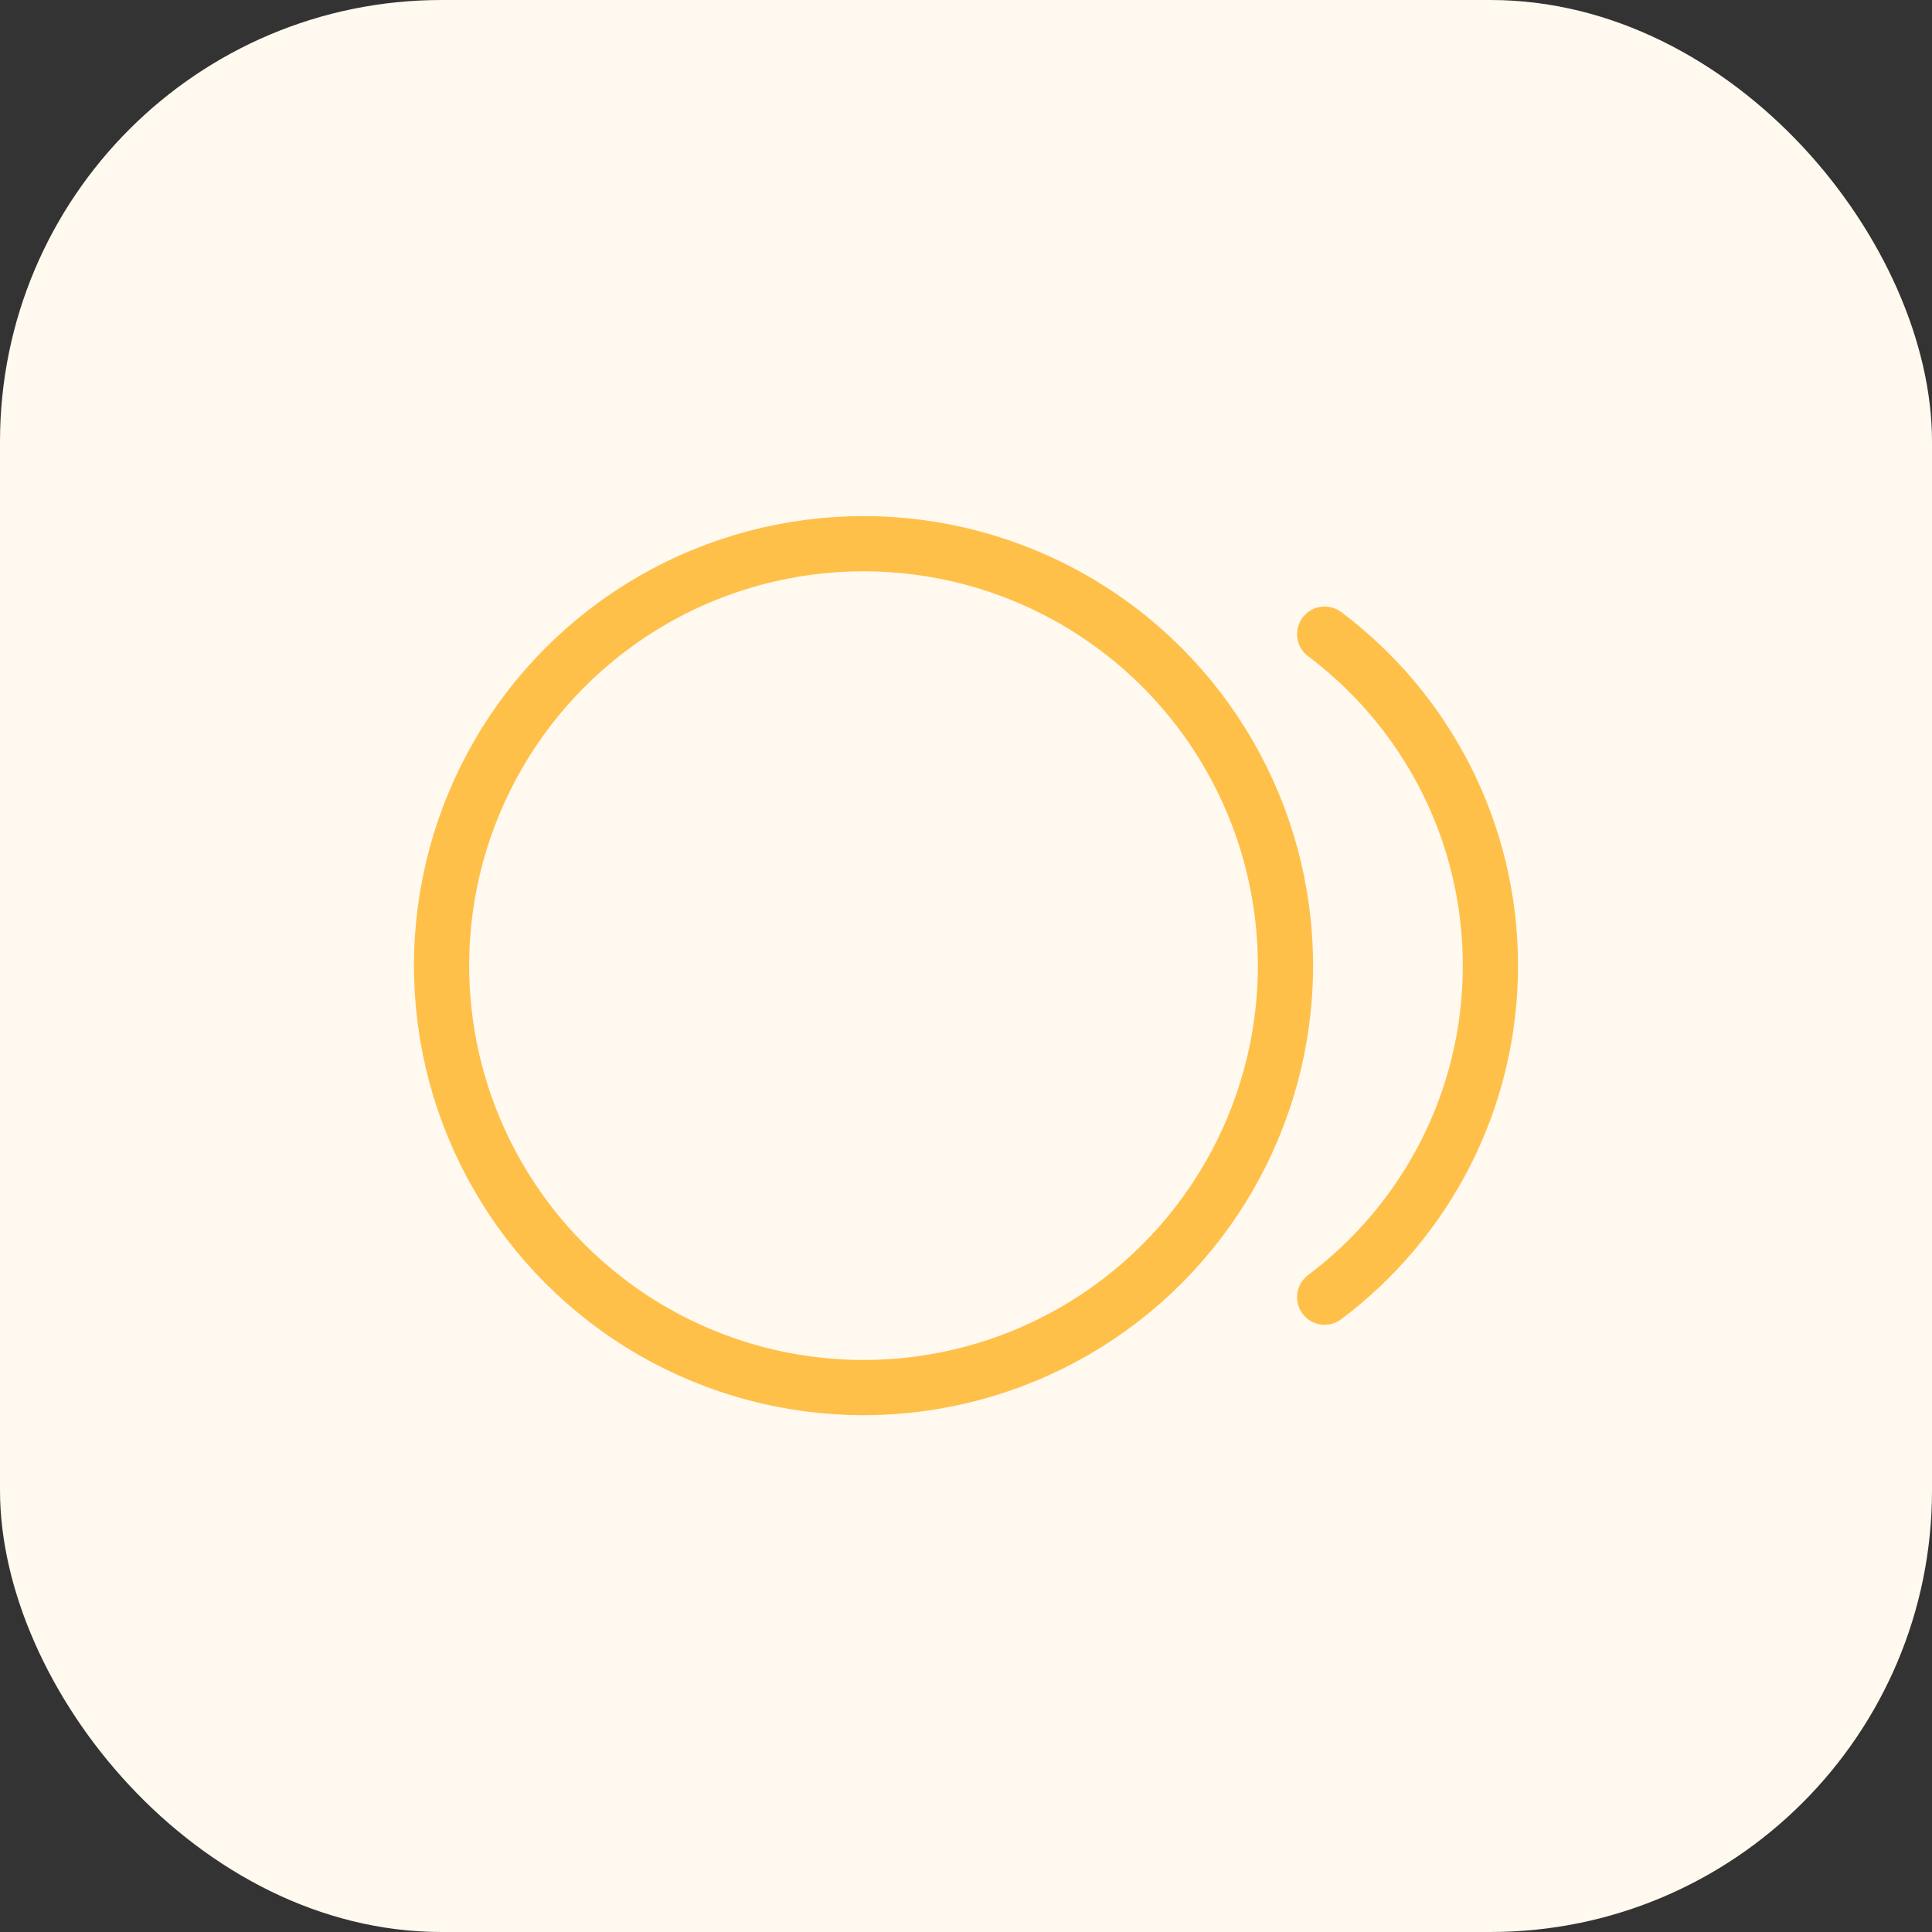 <svg width="70" height="70" viewBox="0 0 70 70" fill="none" xmlns="http://www.w3.org/2000/svg">
<rect x="0" y="0" width="70" height="70" fill="#333333" stroke="none"/>
<rect width="70" height="70" rx="16" fill="#FFF9EF"/>
<ellipse cx="31.287" cy="34.987" rx="15.288" ry="15.288" stroke="#FFC04A" stroke-width="2"/>
<path d="M47.995 22.976C51.641 25.715 54 30.076 54 34.988C54 39.9 51.641 44.26 47.995 46.999" stroke="#FFC04A" stroke-width="2" stroke-linecap="round"/>
</svg>
